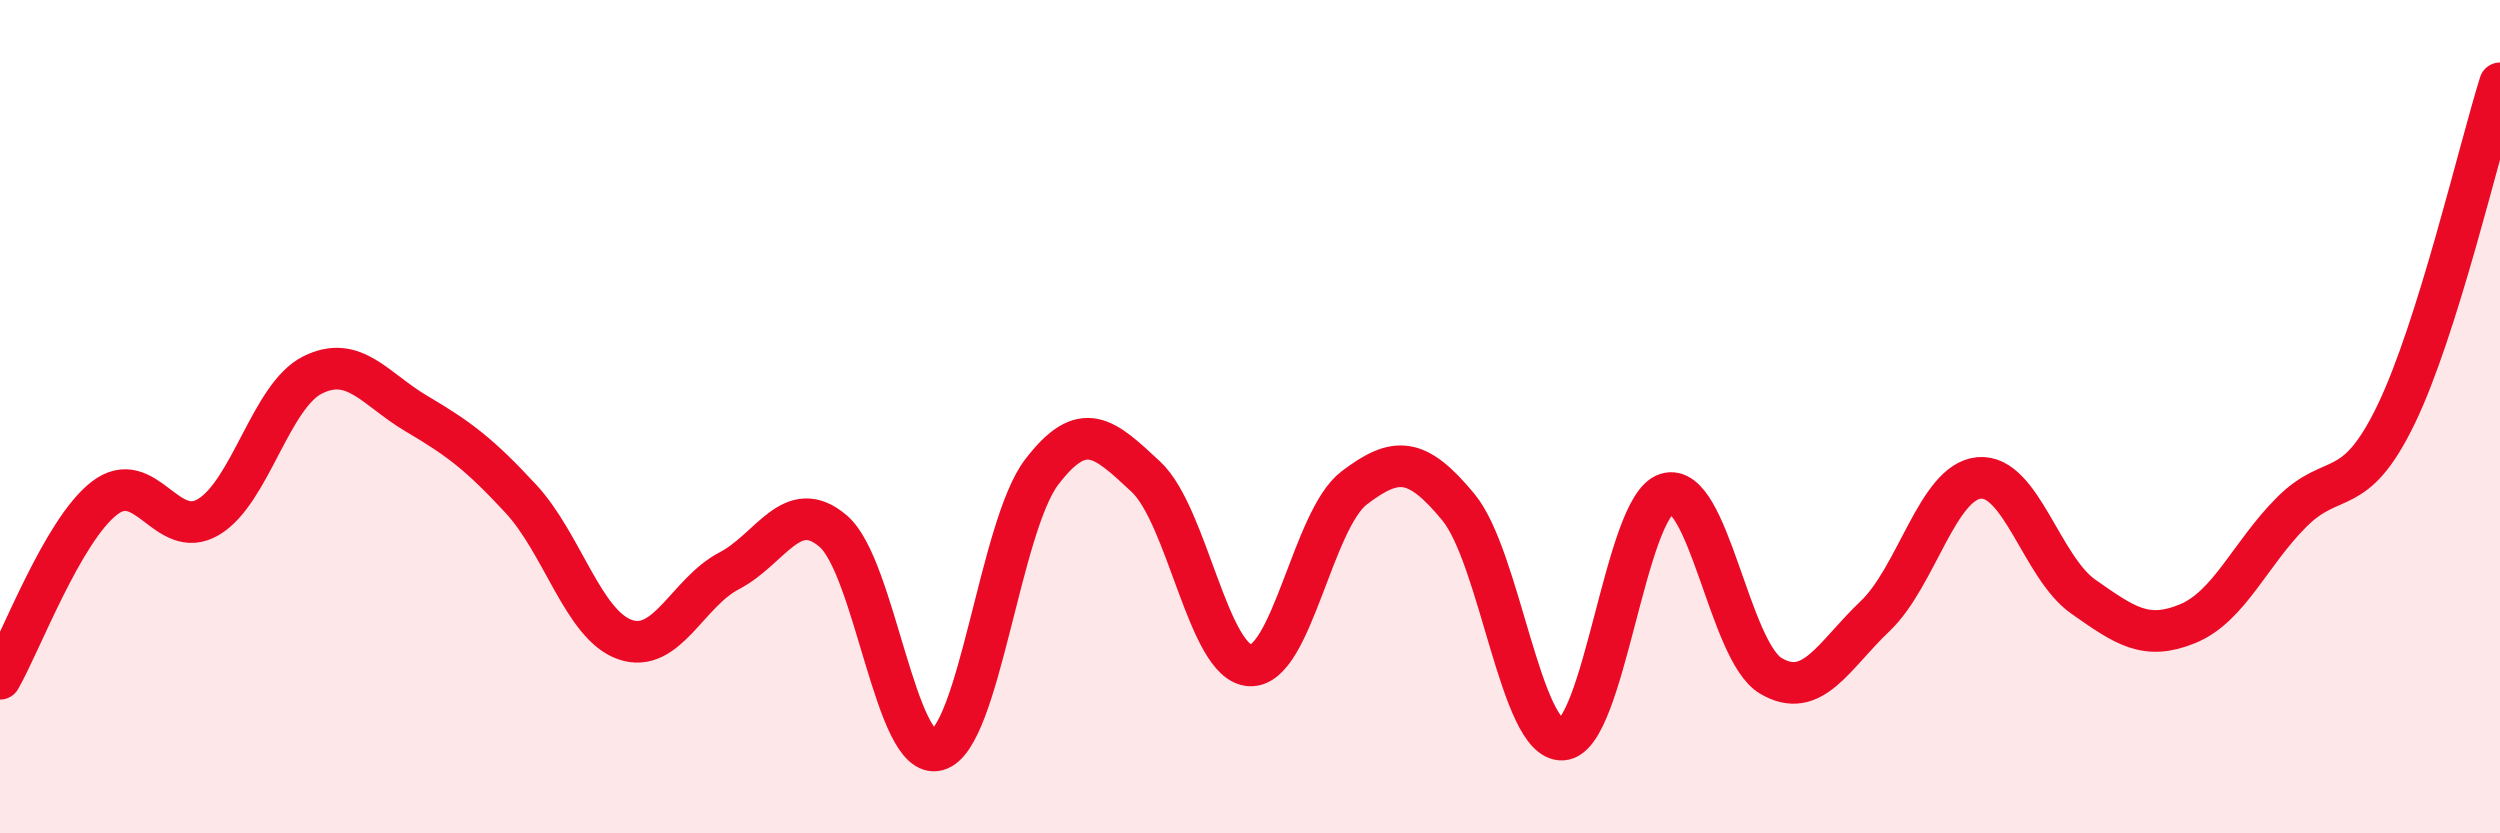 
    <svg width="60" height="20" viewBox="0 0 60 20" xmlns="http://www.w3.org/2000/svg">
      <path
        d="M 0,16.29 C 0.5,15.42 1.5,12.74 2.5,11.96 C 3.5,11.18 4,13 5,12.41 C 6,11.82 6.5,9.5 7.5,9 C 8.5,8.5 9,9.34 10,9.93 C 11,10.52 11.5,10.89 12.5,11.97 C 13.5,13.05 14,15 15,15.35 C 16,15.7 16.5,14.22 17.5,13.7 C 18.5,13.18 19,11.89 20,12.75 C 21,13.61 21.5,18.28 22.5,18 C 23.5,17.72 24,12.64 25,11.33 C 26,10.02 26.5,10.51 27.5,11.44 C 28.5,12.37 29,15.92 30,15.97 C 31,16.02 31.5,12.47 32.5,11.71 C 33.5,10.95 34,10.96 35,12.17 C 36,13.38 36.5,17.81 37.5,17.75 C 38.5,17.69 39,12.16 40,11.85 C 41,11.54 41.5,15.63 42.5,16.22 C 43.5,16.81 44,15.74 45,14.79 C 46,13.84 46.5,11.56 47.5,11.47 C 48.5,11.38 49,13.62 50,14.32 C 51,15.02 51.5,15.38 52.5,14.97 C 53.5,14.56 54,13.29 55,12.29 C 56,11.29 56.5,12.02 57.5,9.96 C 58.5,7.9 59.5,3.59 60,2L60 20L0 20Z"
        fill="#EB0A25"
        opacity="0.1"
        stroke-linecap="round"
        stroke-linejoin="round"
      />
      <path
        d="M 0,16.29 C 0.5,15.42 1.5,12.74 2.5,11.96 C 3.5,11.18 4,13 5,12.41 C 6,11.82 6.5,9.5 7.5,9 C 8.5,8.5 9,9.34 10,9.93 C 11,10.52 11.5,10.89 12.5,11.97 C 13.5,13.05 14,15 15,15.35 C 16,15.7 16.5,14.22 17.5,13.7 C 18.5,13.18 19,11.89 20,12.75 C 21,13.61 21.5,18.28 22.5,18 C 23.5,17.72 24,12.64 25,11.33 C 26,10.02 26.5,10.51 27.5,11.44 C 28.5,12.37 29,15.92 30,15.97 C 31,16.02 31.5,12.47 32.5,11.71 C 33.5,10.95 34,10.96 35,12.17 C 36,13.38 36.5,17.81 37.5,17.75 C 38.5,17.69 39,12.16 40,11.85 C 41,11.54 41.5,15.63 42.5,16.22 C 43.5,16.81 44,15.74 45,14.79 C 46,13.84 46.5,11.56 47.5,11.47 C 48.5,11.38 49,13.62 50,14.32 C 51,15.02 51.5,15.38 52.5,14.97 C 53.5,14.56 54,13.29 55,12.29 C 56,11.29 56.5,12.02 57.5,9.96 C 58.5,7.9 59.5,3.59 60,2"
        stroke="#EB0A25"
        stroke-width="1"
        fill="none"
        stroke-linecap="round"
        stroke-linejoin="round"
      />
    </svg>
  